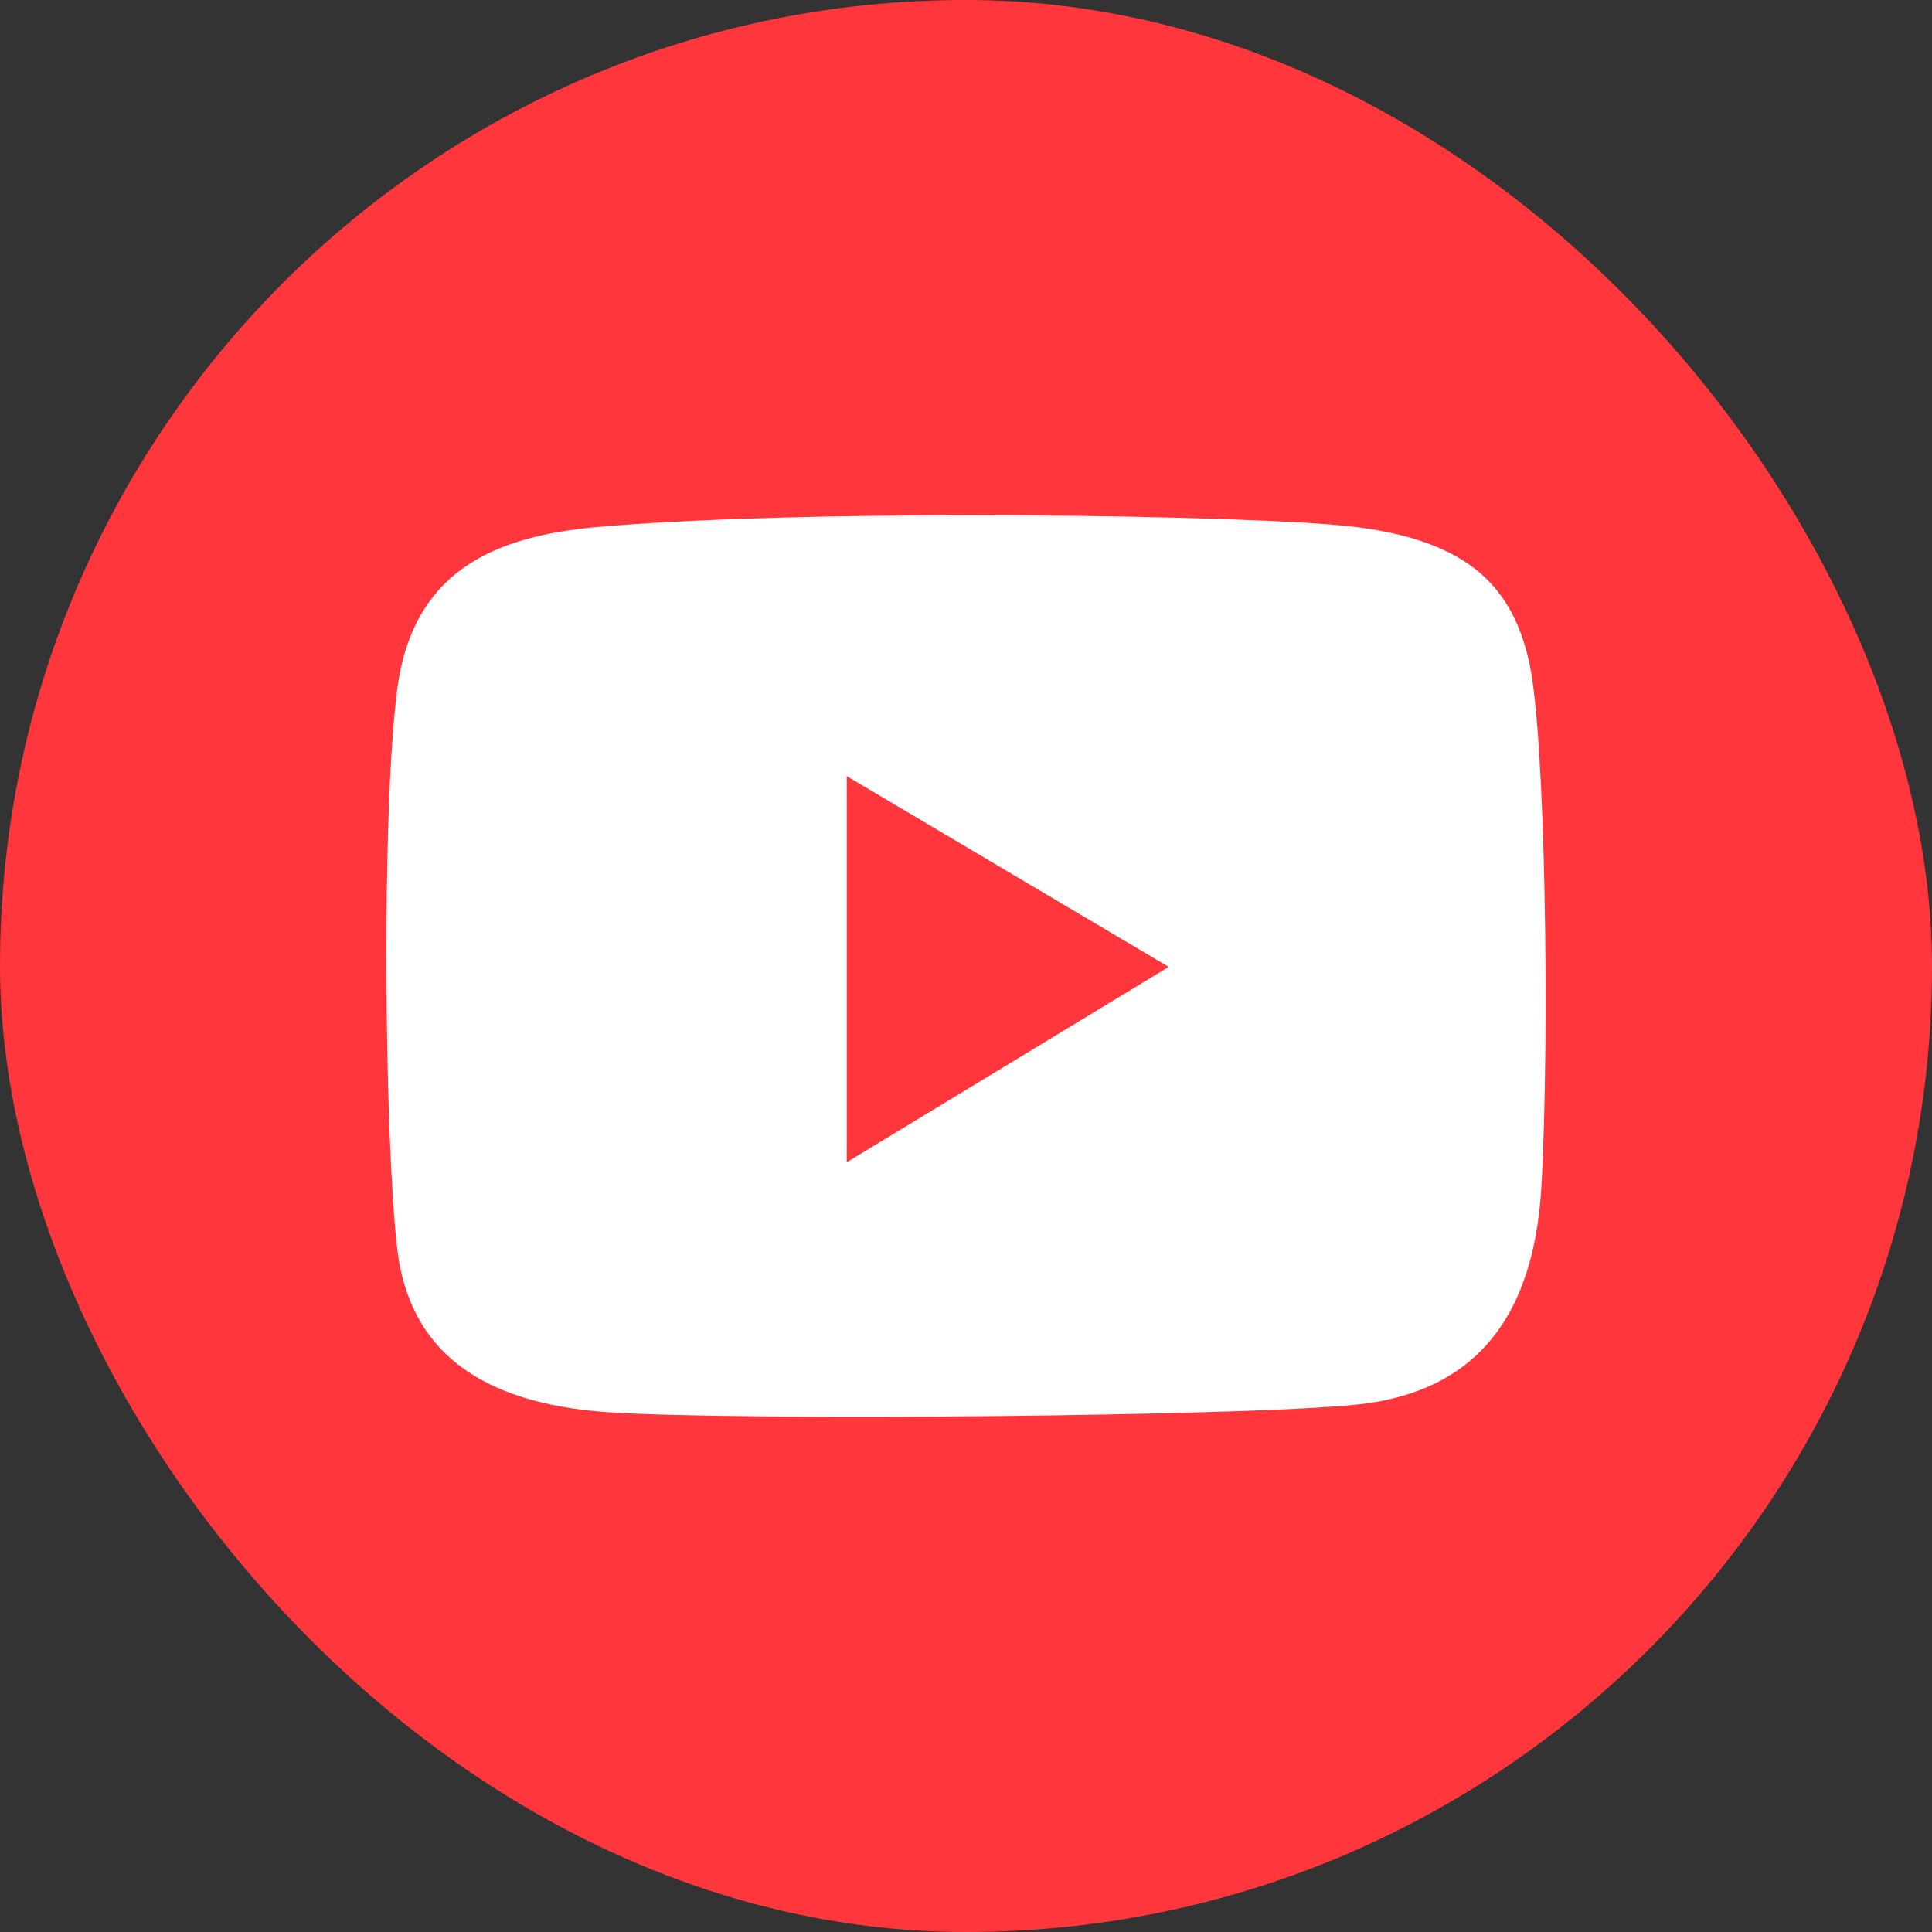 <svg width="26" height="26" viewBox="0 0 26 26" fill="none" xmlns="http://www.w3.org/2000/svg">
<rect x="0" y="0" width="26" height="26" fill="#333333" stroke="none"/>
<rect width="26" height="26" rx="13" fill="#FF363C"/>
<path d="M5.345 9.283C5.565 7.571 6.813 7.19 8.15 7.082C11.175 6.838 16.84 6.936 18.16 7.082C19.81 7.266 20.36 7.938 20.58 8.916C20.8 9.894 20.855 13.929 20.745 15.947C20.635 17.964 19.645 18.697 18.435 18.881C17.225 19.064 9.8 19.125 8.15 19.003C6.5 18.881 5.51 18.208 5.345 16.802C5.18 15.396 5.125 10.995 5.345 9.283Z" fill="white"/>
<path d="M11.395 15.641V10.445L15.728 13.012L11.395 15.641Z" fill="#FF363C"/>
</svg>

